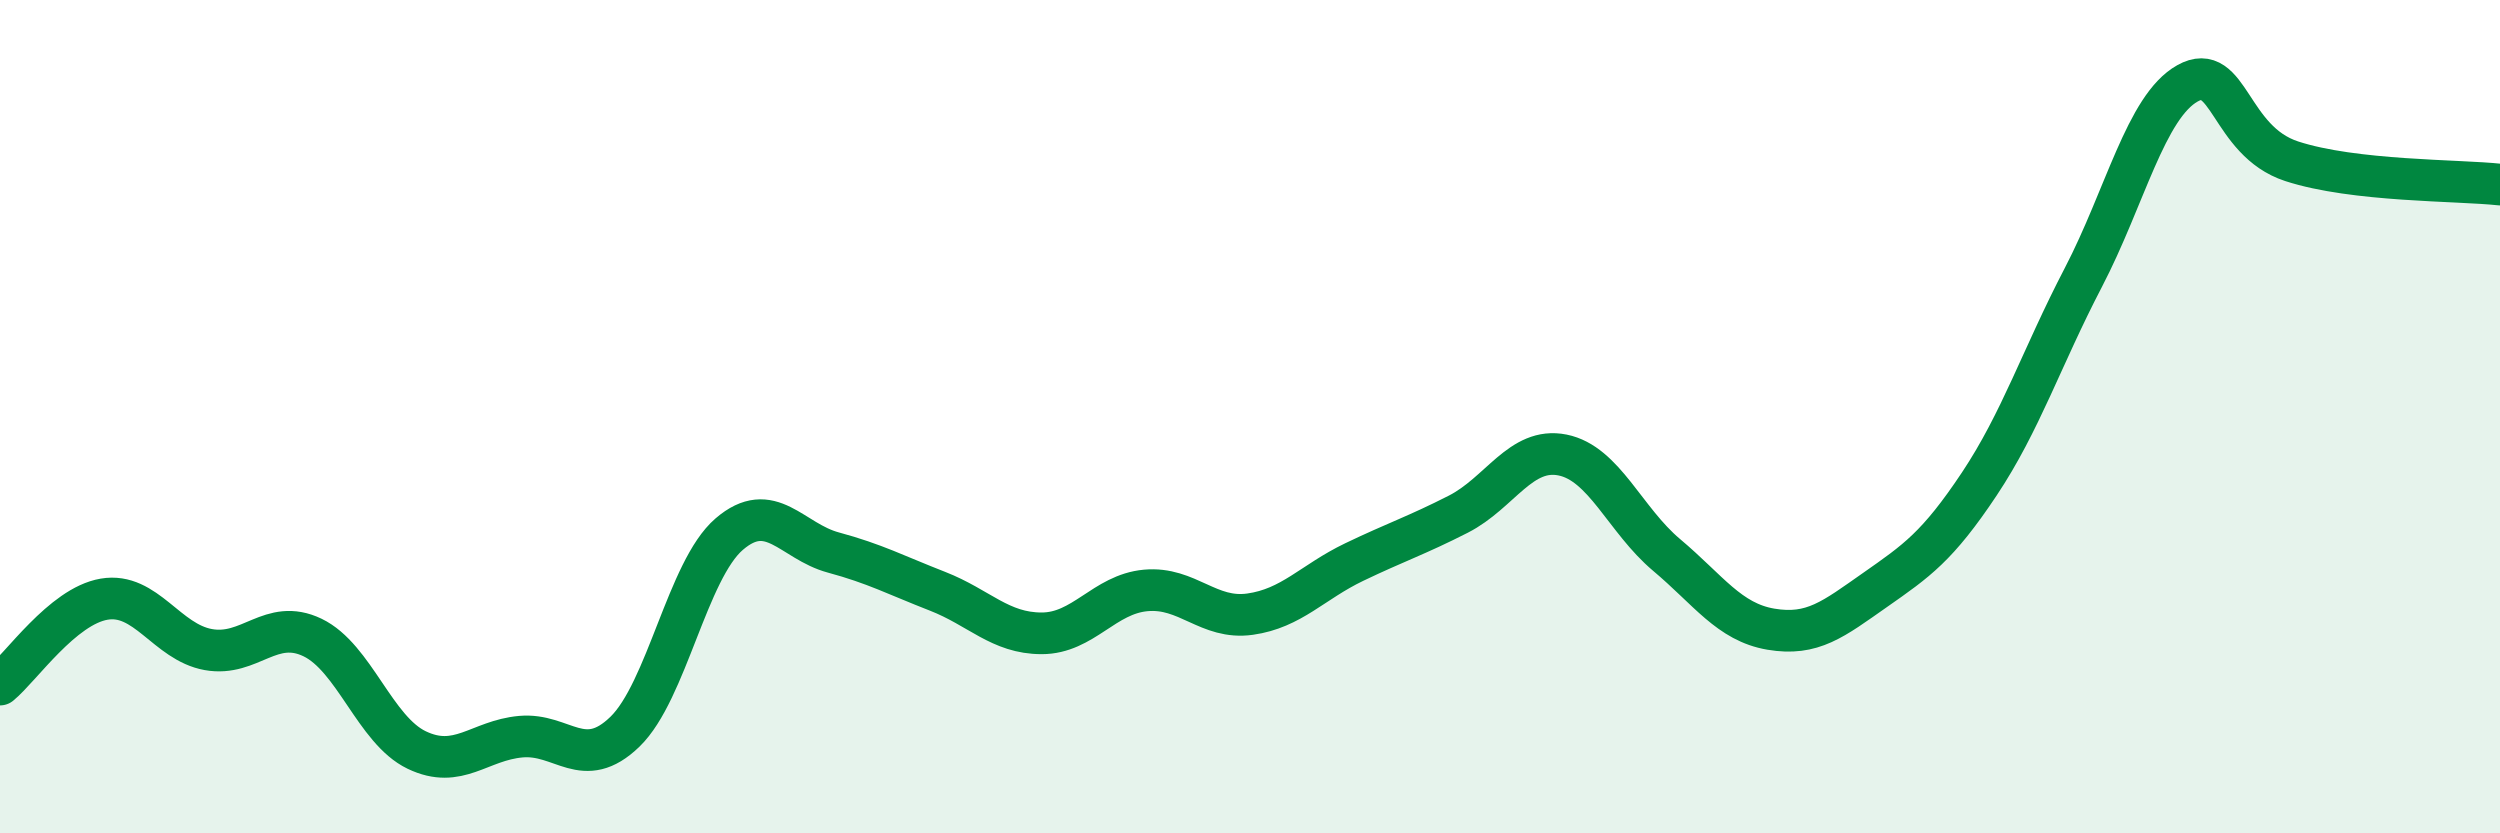 
    <svg width="60" height="20" viewBox="0 0 60 20" xmlns="http://www.w3.org/2000/svg">
      <path
        d="M 0,16.43 C 0.5,16.02 1.5,14.55 2.5,14.38 C 3.5,14.21 4,15.41 5,15.59 C 6,15.77 6.5,14.82 7.5,15.3 C 8.5,15.78 9,17.52 10,18 C 11,18.48 11.5,17.77 12.5,17.68 C 13.5,17.59 14,18.53 15,17.56 C 16,16.59 16.5,13.68 17.5,12.82 C 18.5,11.96 19,12.99 20,13.26 C 21,13.53 21.5,13.8 22.5,14.19 C 23.5,14.58 24,15.2 25,15.2 C 26,15.2 26.5,14.26 27.5,14.17 C 28.5,14.08 29,14.88 30,14.74 C 31,14.6 31.5,13.97 32.5,13.49 C 33.5,13.01 34,12.85 35,12.34 C 36,11.83 36.5,10.72 37.5,10.92 C 38.5,11.12 39,12.48 40,13.32 C 41,14.16 41.5,14.93 42.5,15.1 C 43.5,15.27 44,14.86 45,14.16 C 46,13.46 46.5,13.12 47.5,11.62 C 48.5,10.12 49,8.58 50,6.66 C 51,4.74 51.5,2.56 52.5,2 C 53.5,1.44 53.5,3.38 55,3.87 C 56.5,4.36 59,4.32 60,4.43L60 20L0 20Z"
        fill="#008740"
        opacity="0.1"
        stroke-linecap="round"
        stroke-linejoin="round"
      />
      <path
        d="M 0,16.43 C 0.5,16.02 1.5,14.55 2.5,14.38 C 3.5,14.21 4,15.41 5,15.59 C 6,15.77 6.5,14.82 7.5,15.3 C 8.5,15.78 9,17.52 10,18 C 11,18.48 11.5,17.77 12.5,17.68 C 13.5,17.59 14,18.53 15,17.56 C 16,16.59 16.5,13.68 17.5,12.82 C 18.5,11.96 19,12.99 20,13.26 C 21,13.53 21.5,13.8 22.5,14.19 C 23.5,14.58 24,15.2 25,15.2 C 26,15.2 26.5,14.26 27.5,14.17 C 28.5,14.08 29,14.88 30,14.74 C 31,14.6 31.5,13.97 32.5,13.49 C 33.5,13.01 34,12.85 35,12.34 C 36,11.83 36.5,10.72 37.5,10.92 C 38.5,11.12 39,12.48 40,13.32 C 41,14.16 41.5,14.93 42.5,15.1 C 43.5,15.27 44,14.86 45,14.16 C 46,13.46 46.5,13.12 47.5,11.62 C 48.5,10.12 49,8.58 50,6.66 C 51,4.74 51.5,2.56 52.5,2 C 53.5,1.44 53.5,3.38 55,3.87 C 56.5,4.36 59,4.32 60,4.43"
        stroke="#008740"
        stroke-width="1"
        fill="none"
        stroke-linecap="round"
        stroke-linejoin="round"
      />
    </svg>
  